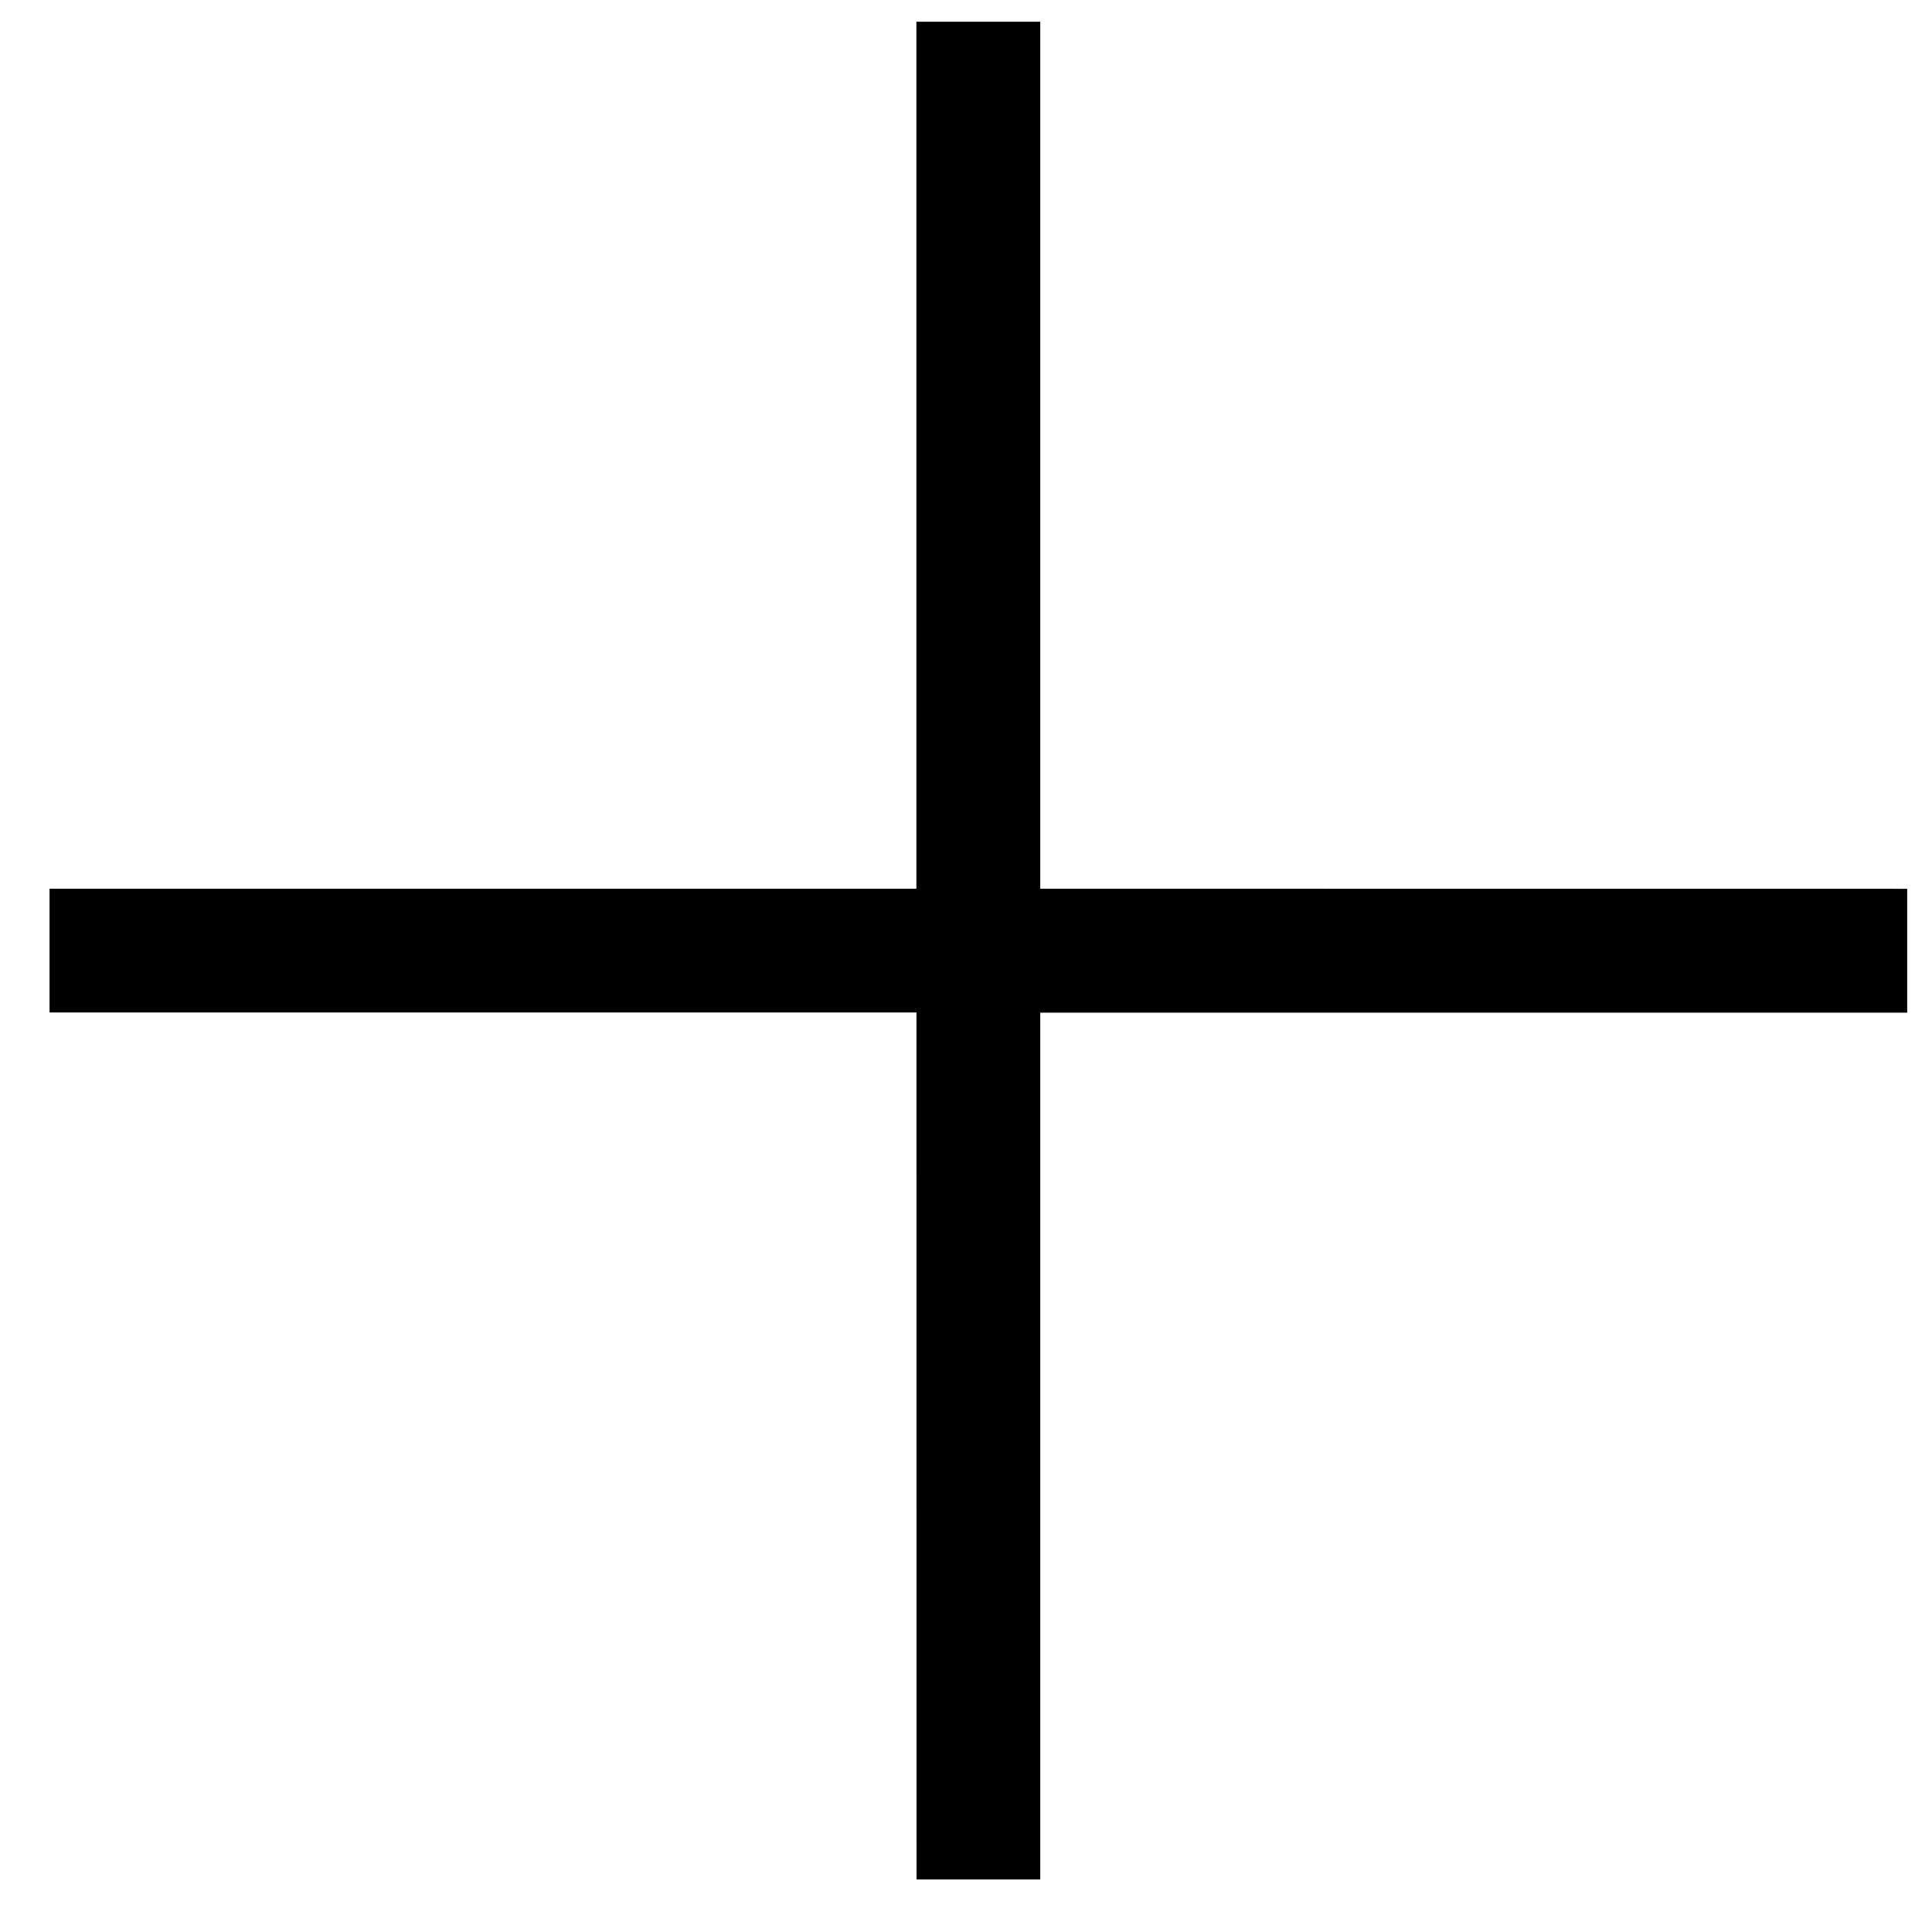 <svg xmlns="http://www.w3.org/2000/svg" viewBox="0 0 25 25">
  <title>expand</title>
  <path fill-rule="evenodd" d="M13.461.282V11.5l11.218.001v1.603H13.461V24.32H11.86l-.001-11.219H.641V11.5h11.217V.281h1.603z"/>
</svg>
